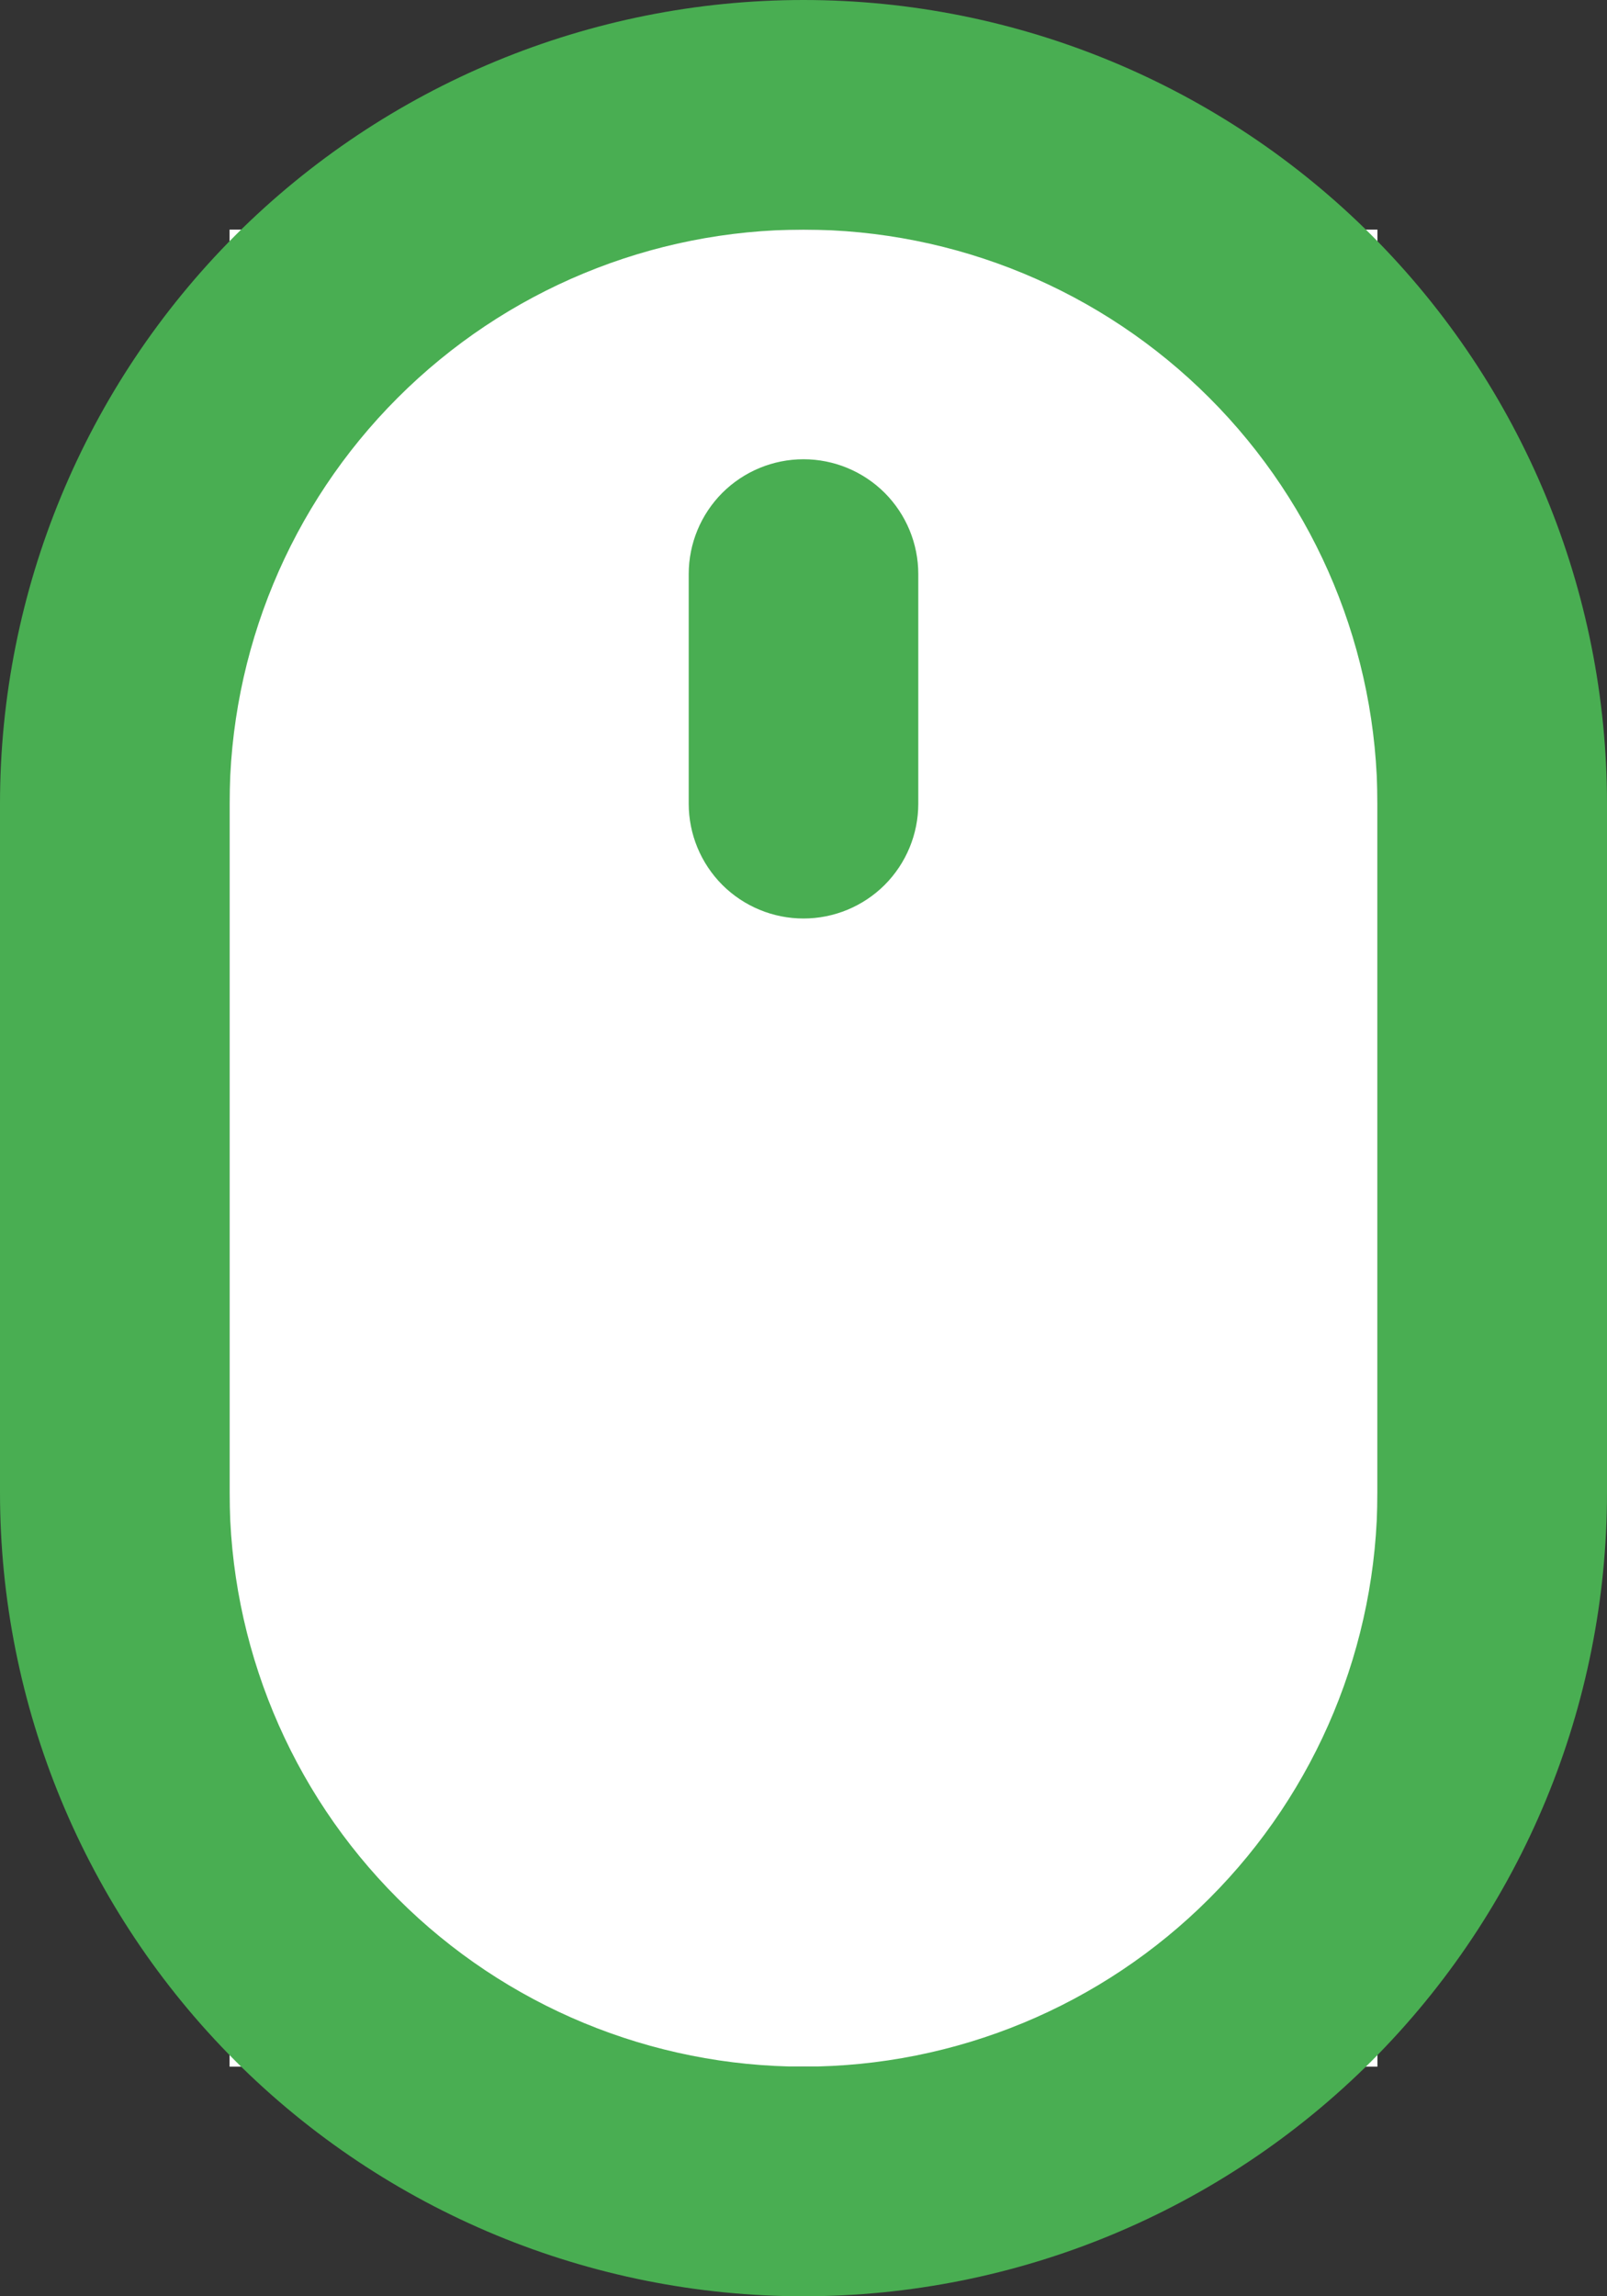 <svg width="21" height="30" viewBox="0 0 21 30" fill="none" xmlns="http://www.w3.org/2000/svg">
<rect x="0" y="0" width="21" height="30" fill="#333333" stroke="none"/>
<rect width="15" height="24" transform="translate(3 3)" fill="white"/>
<path d="M10.5 6C10.102 6 9.721 6.158 9.439 6.439C9.158 6.721 9 7.102 9 7.5V10.5C9 10.898 9.158 11.279 9.439 11.561C9.721 11.842 10.102 12 10.5 12C10.898 12 11.279 11.842 11.561 11.561C11.842 11.279 12 10.898 12 10.5V7.5C12 7.102 11.842 6.721 11.561 6.439C11.279 6.158 10.898 6 10.5 6ZM10.5 0C7.715 0 5.045 1.106 3.075 3.075C1.106 5.045 0 7.715 0 10.5V19.5C4.14964e-08 22.285 1.106 24.956 3.075 26.925C5.045 28.894 7.715 30 10.5 30C13.285 30 15.956 28.894 17.925 26.925C19.894 24.956 21 22.285 21 19.5V10.5C21 7.715 19.894 5.045 17.925 3.075C15.956 1.106 13.285 0 10.5 0ZM18 19.5C18 21.489 17.21 23.397 15.803 24.803C14.397 26.21 12.489 27 10.5 27C8.511 27 6.603 26.21 5.197 24.803C3.79 23.397 3 21.489 3 19.5V10.5C3 8.511 3.79 6.603 5.197 5.197C6.603 3.79 8.511 3 10.5 3C12.489 3 14.397 3.79 15.803 5.197C17.21 6.603 18 8.511 18 10.5V19.5Z" fill="#49AE52"/>
</svg>
